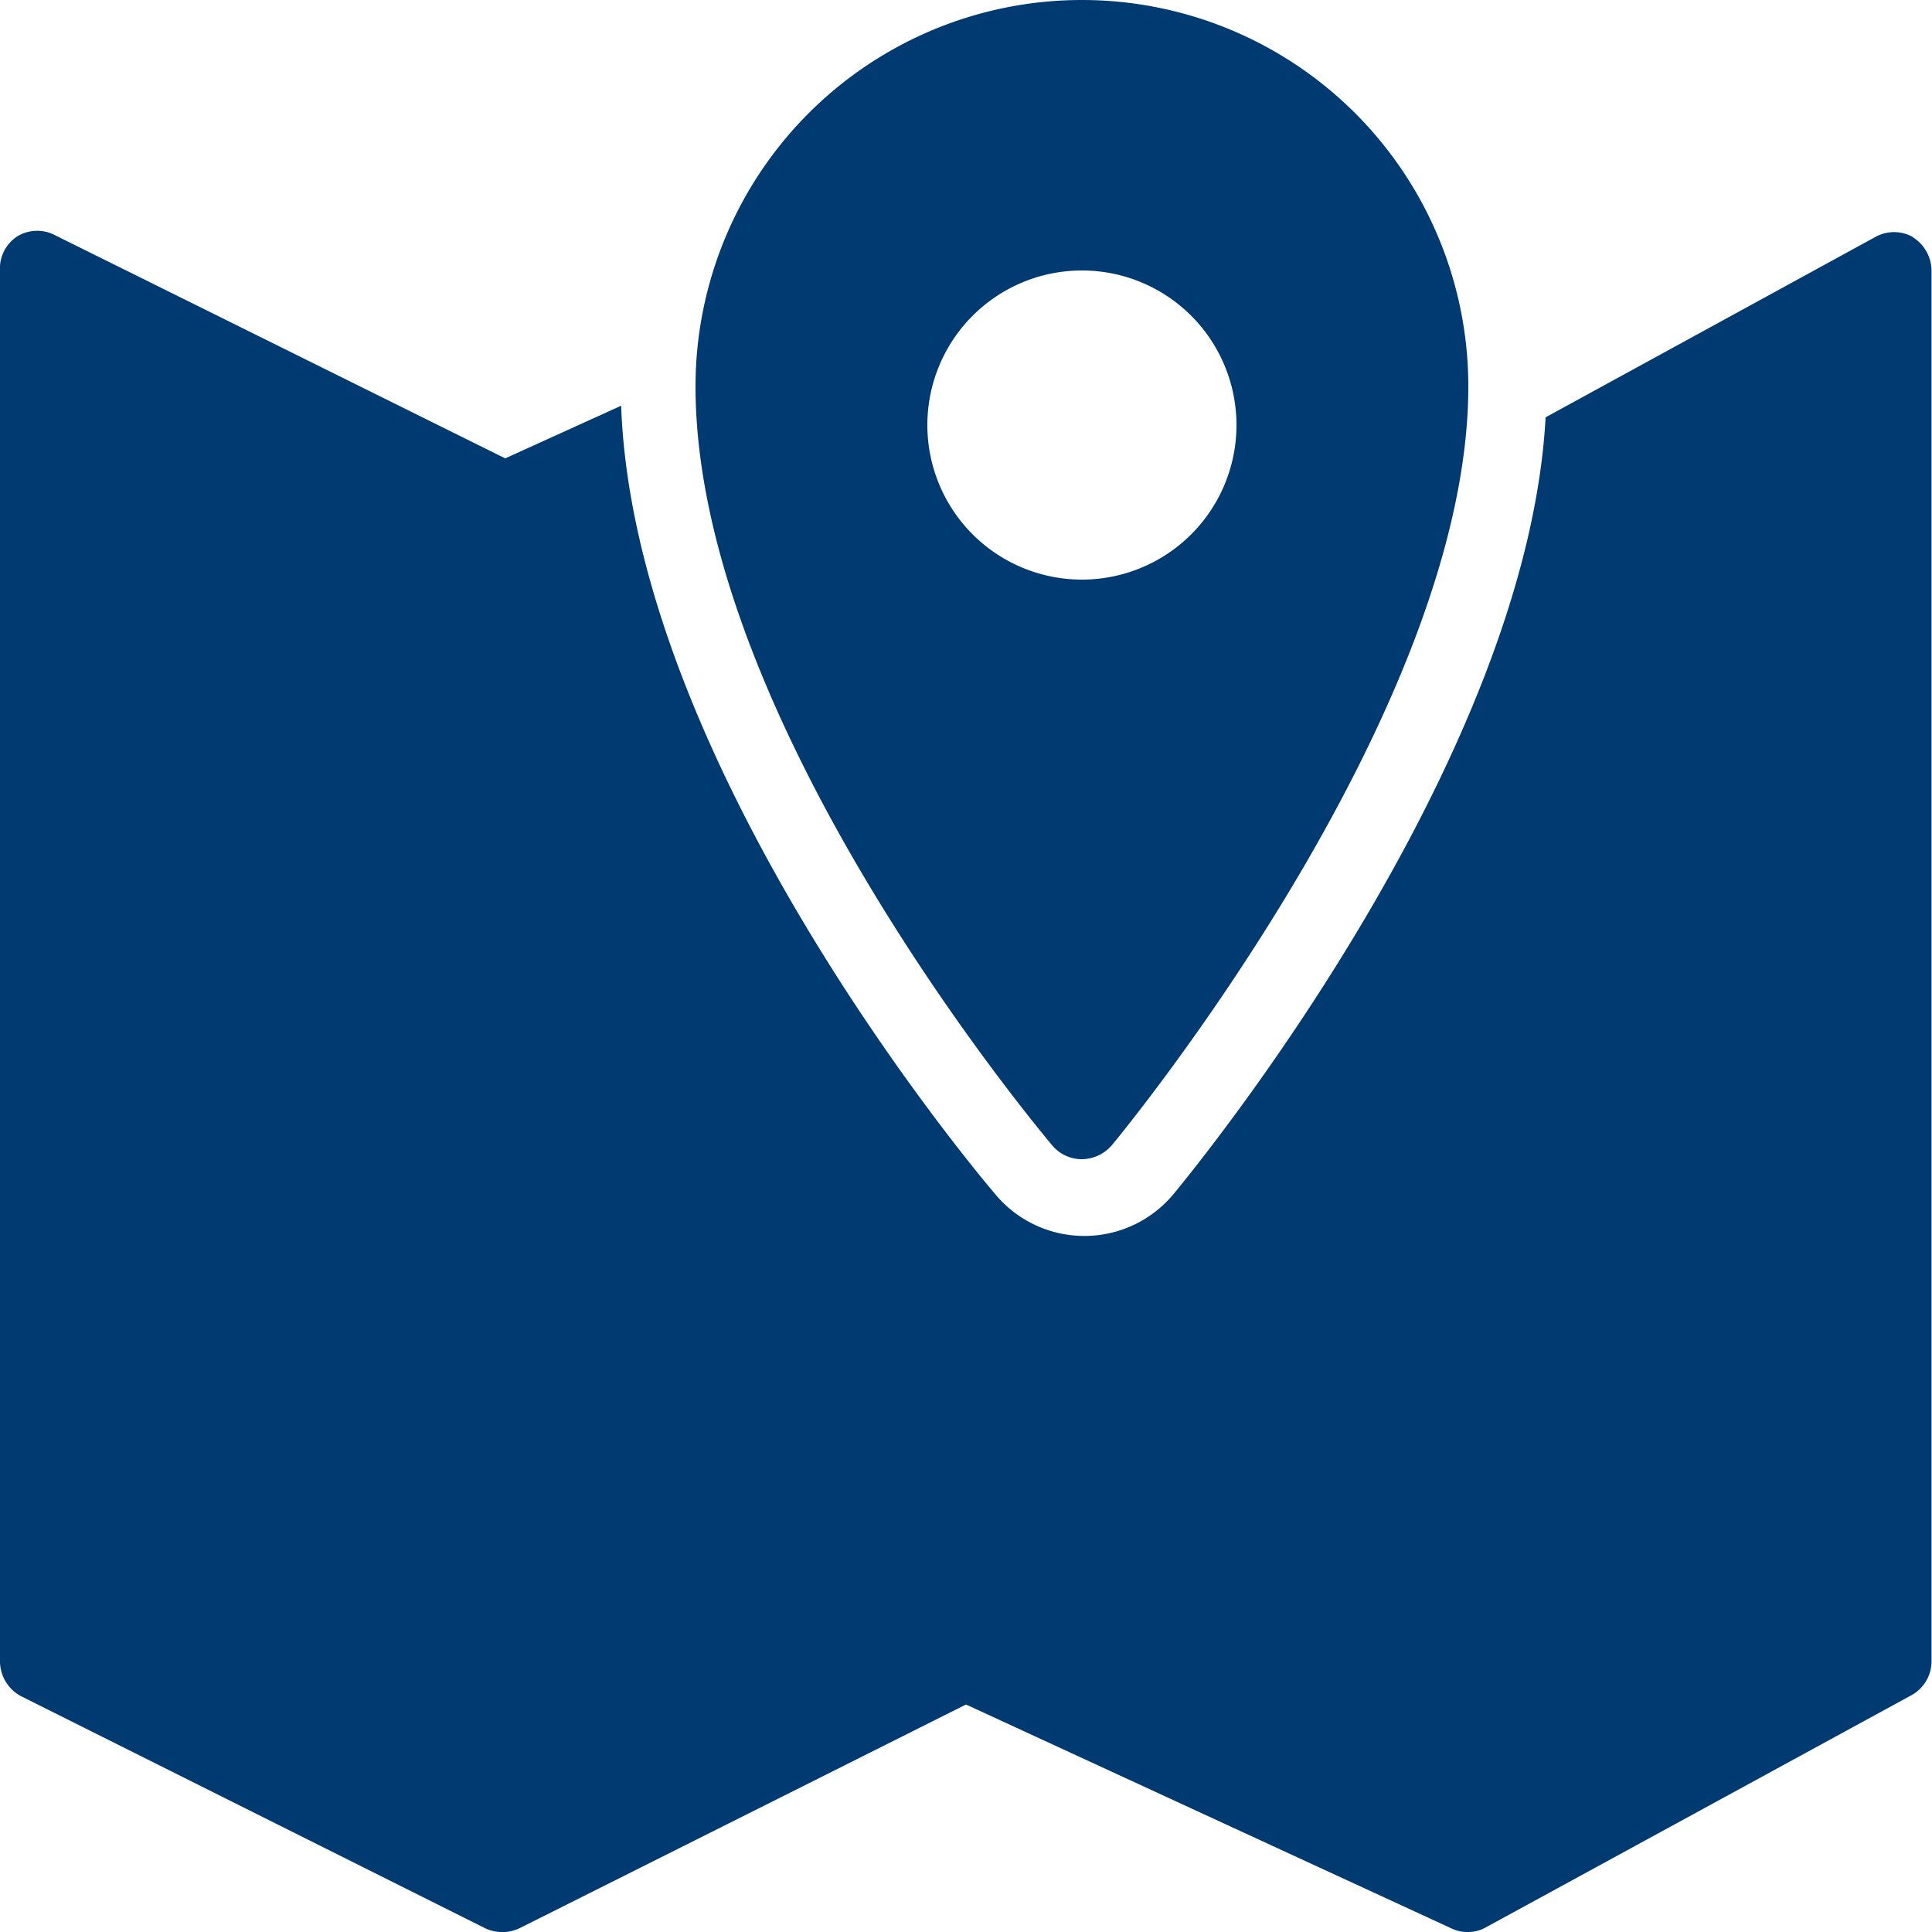 <svg xmlns="http://www.w3.org/2000/svg" viewBox="0 0 40 40"><defs><style>.cls-1{fill:#013a71;}</style></defs><title>erga</title><g id="Layer_2" data-name="Layer 2"><g id="Layer_1-2" data-name="Layer 1"><path class="cls-1" d="M22.4,0a8,8,0,0,0-8,8c0,6.9,7.09,15.36,7.39,15.72a.8.8,0,0,0,.61.28h0a.83.83,0,0,0,.62-.29c.3-.36,7.38-9,7.38-15.71A8,8,0,0,0,22.4,0Zm0,12a3.2,3.2,0,1,1,3.2-3.2A3.2,3.2,0,0,1,22.4,12"/><path class="cls-1" d="M39.61,4.91a.8.8,0,0,0-.79,0L32,8.64c-.38,7-6.94,15.16-7.71,16.09a2.4,2.4,0,0,1-3.68,0c-.78-.92-7.49-9.09-7.75-16.33l-2.4,1.09L1.16,4.88a.8.8,0,0,0-.78,0A.79.79,0,0,0,0,5.6V34.4a.82.82,0,0,0,.44.72l9.6,4.8a.83.83,0,0,0,.72,0L20,35.29l10.06,4.64a.75.75,0,0,0,.33.07.75.75,0,0,0,.38-.1l8.8-4.8a.8.8,0,0,0,.42-.7V5.6a.82.82,0,0,0-.39-.69"/></g></g></svg>